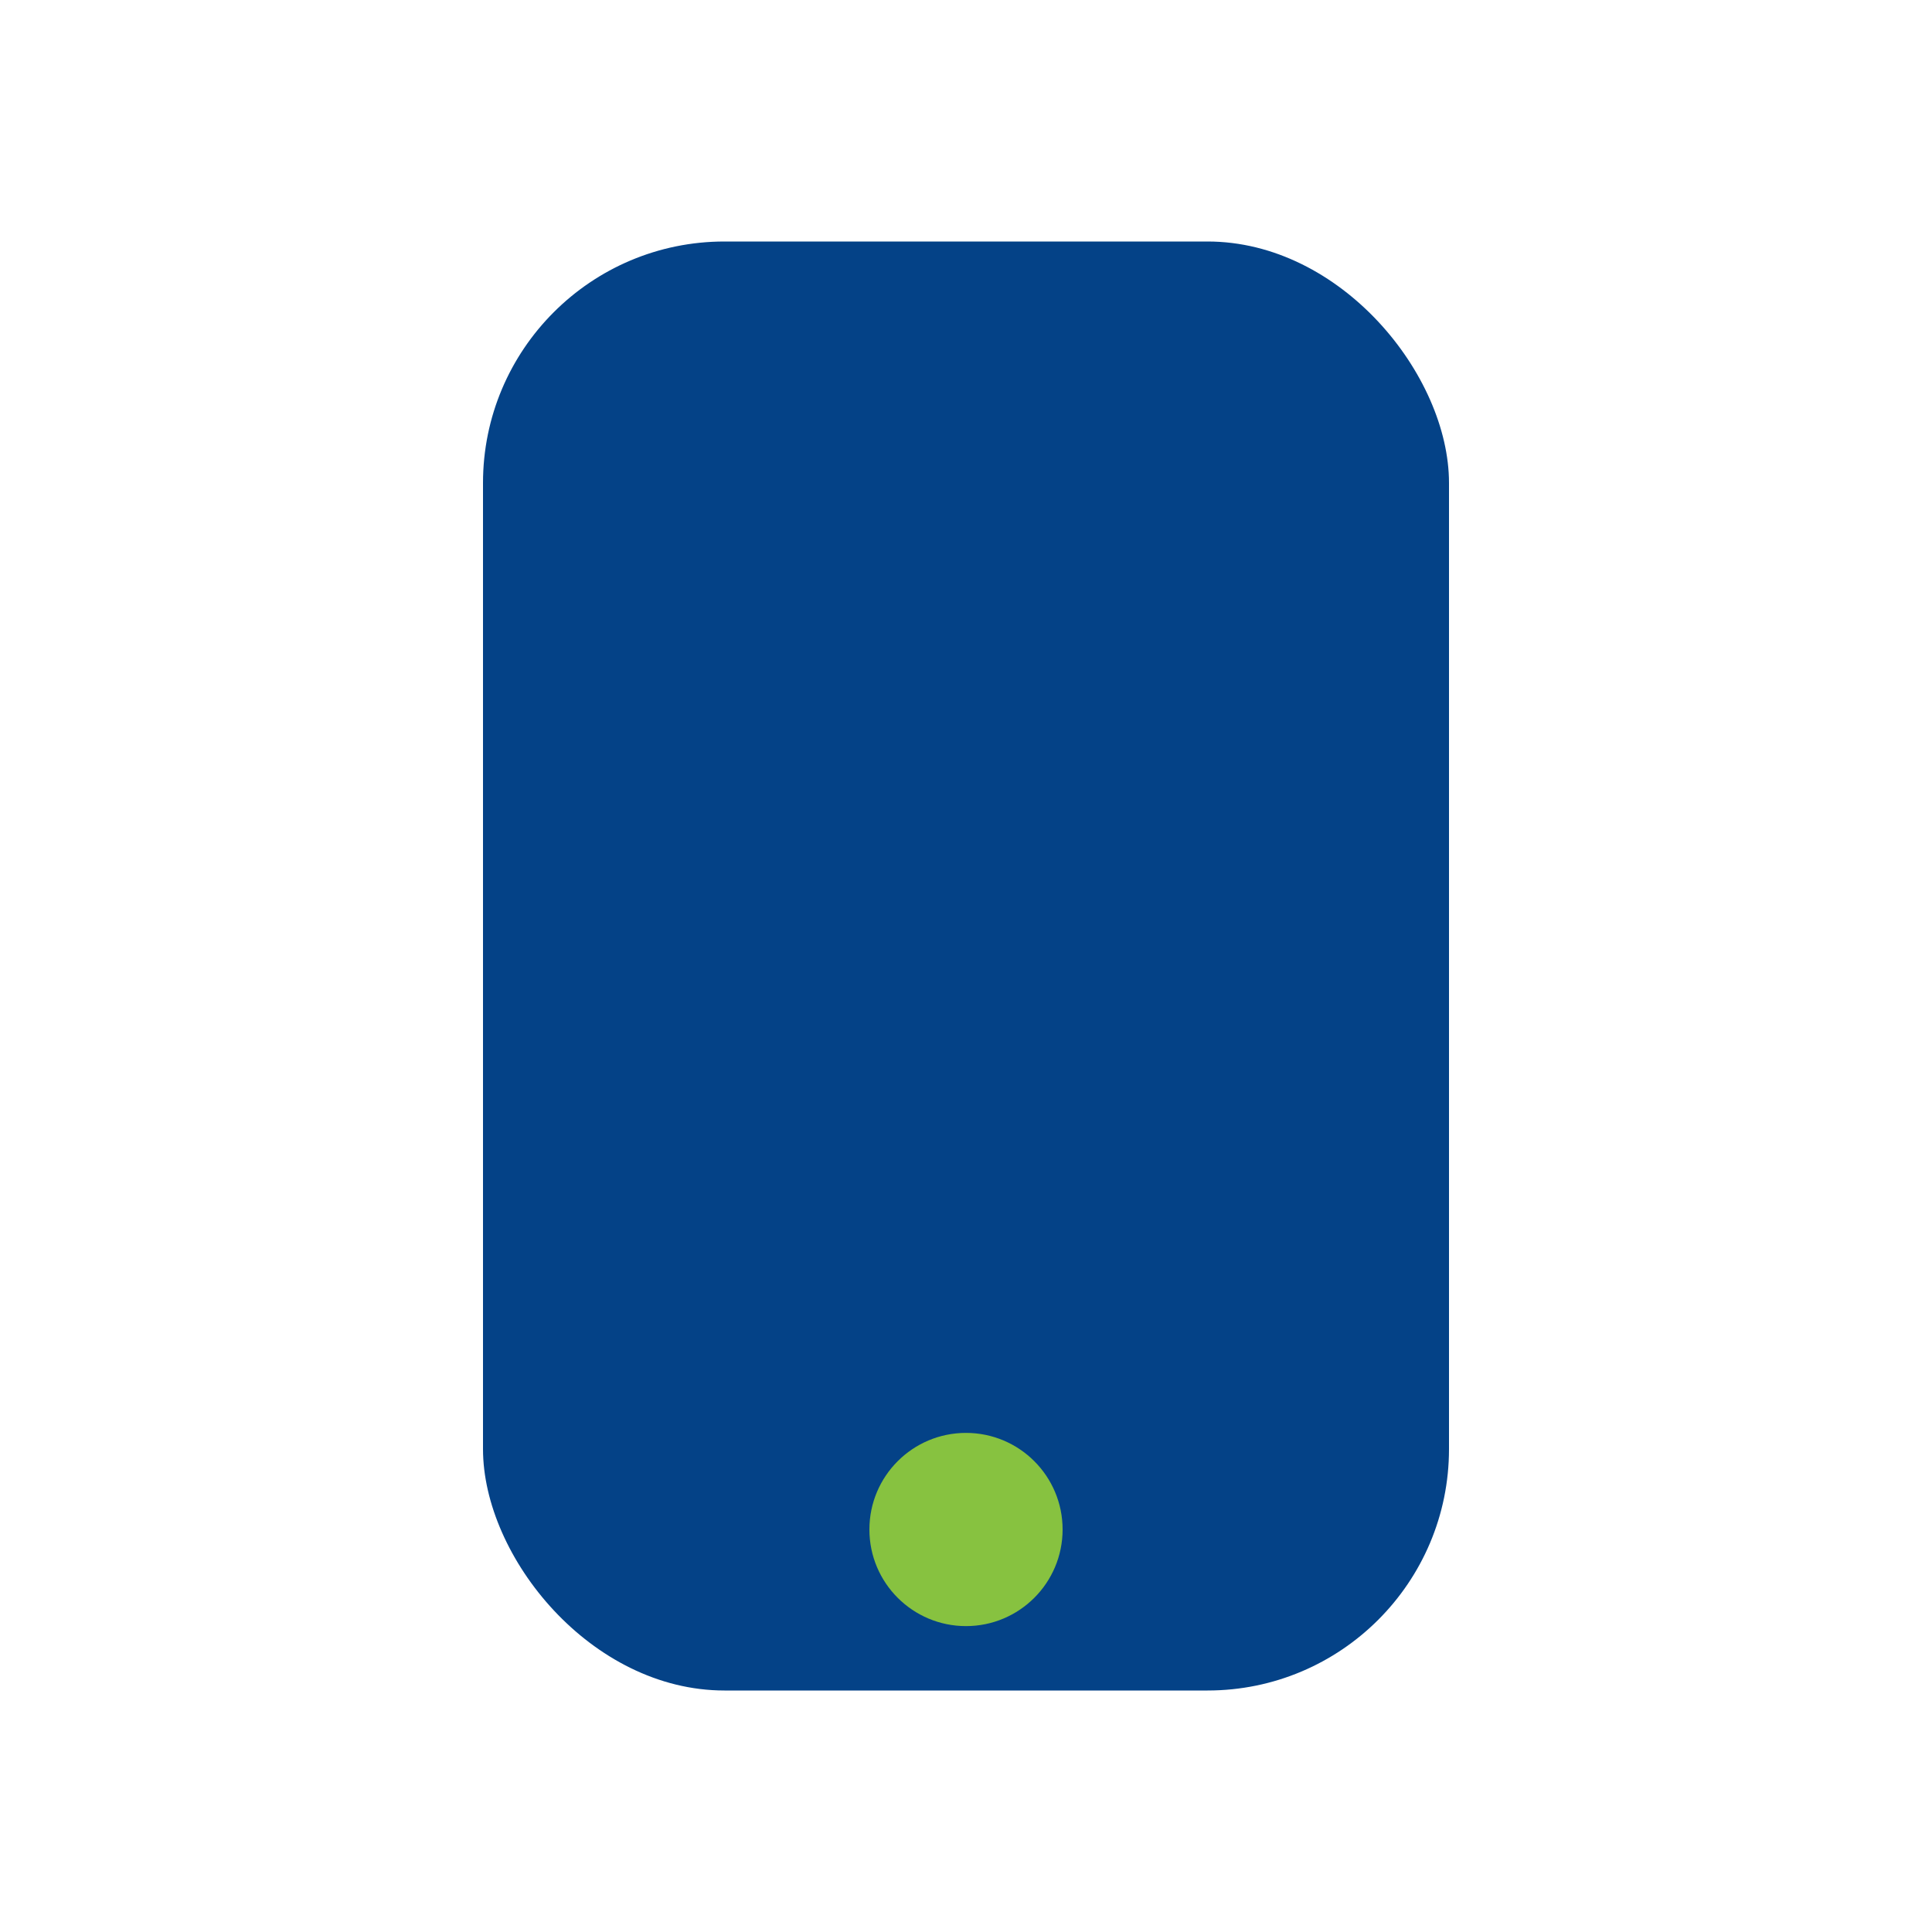 <?xml version="1.0" encoding="UTF-8"?>
<svg xmlns="http://www.w3.org/2000/svg" width="24" height="24" viewBox="0 0 24 24"><rect x="6" y="3" width="12" height="18" rx="3" fill="#044287"/><circle cx="12" cy="19" r="1.2" fill="#87C240"/></svg>